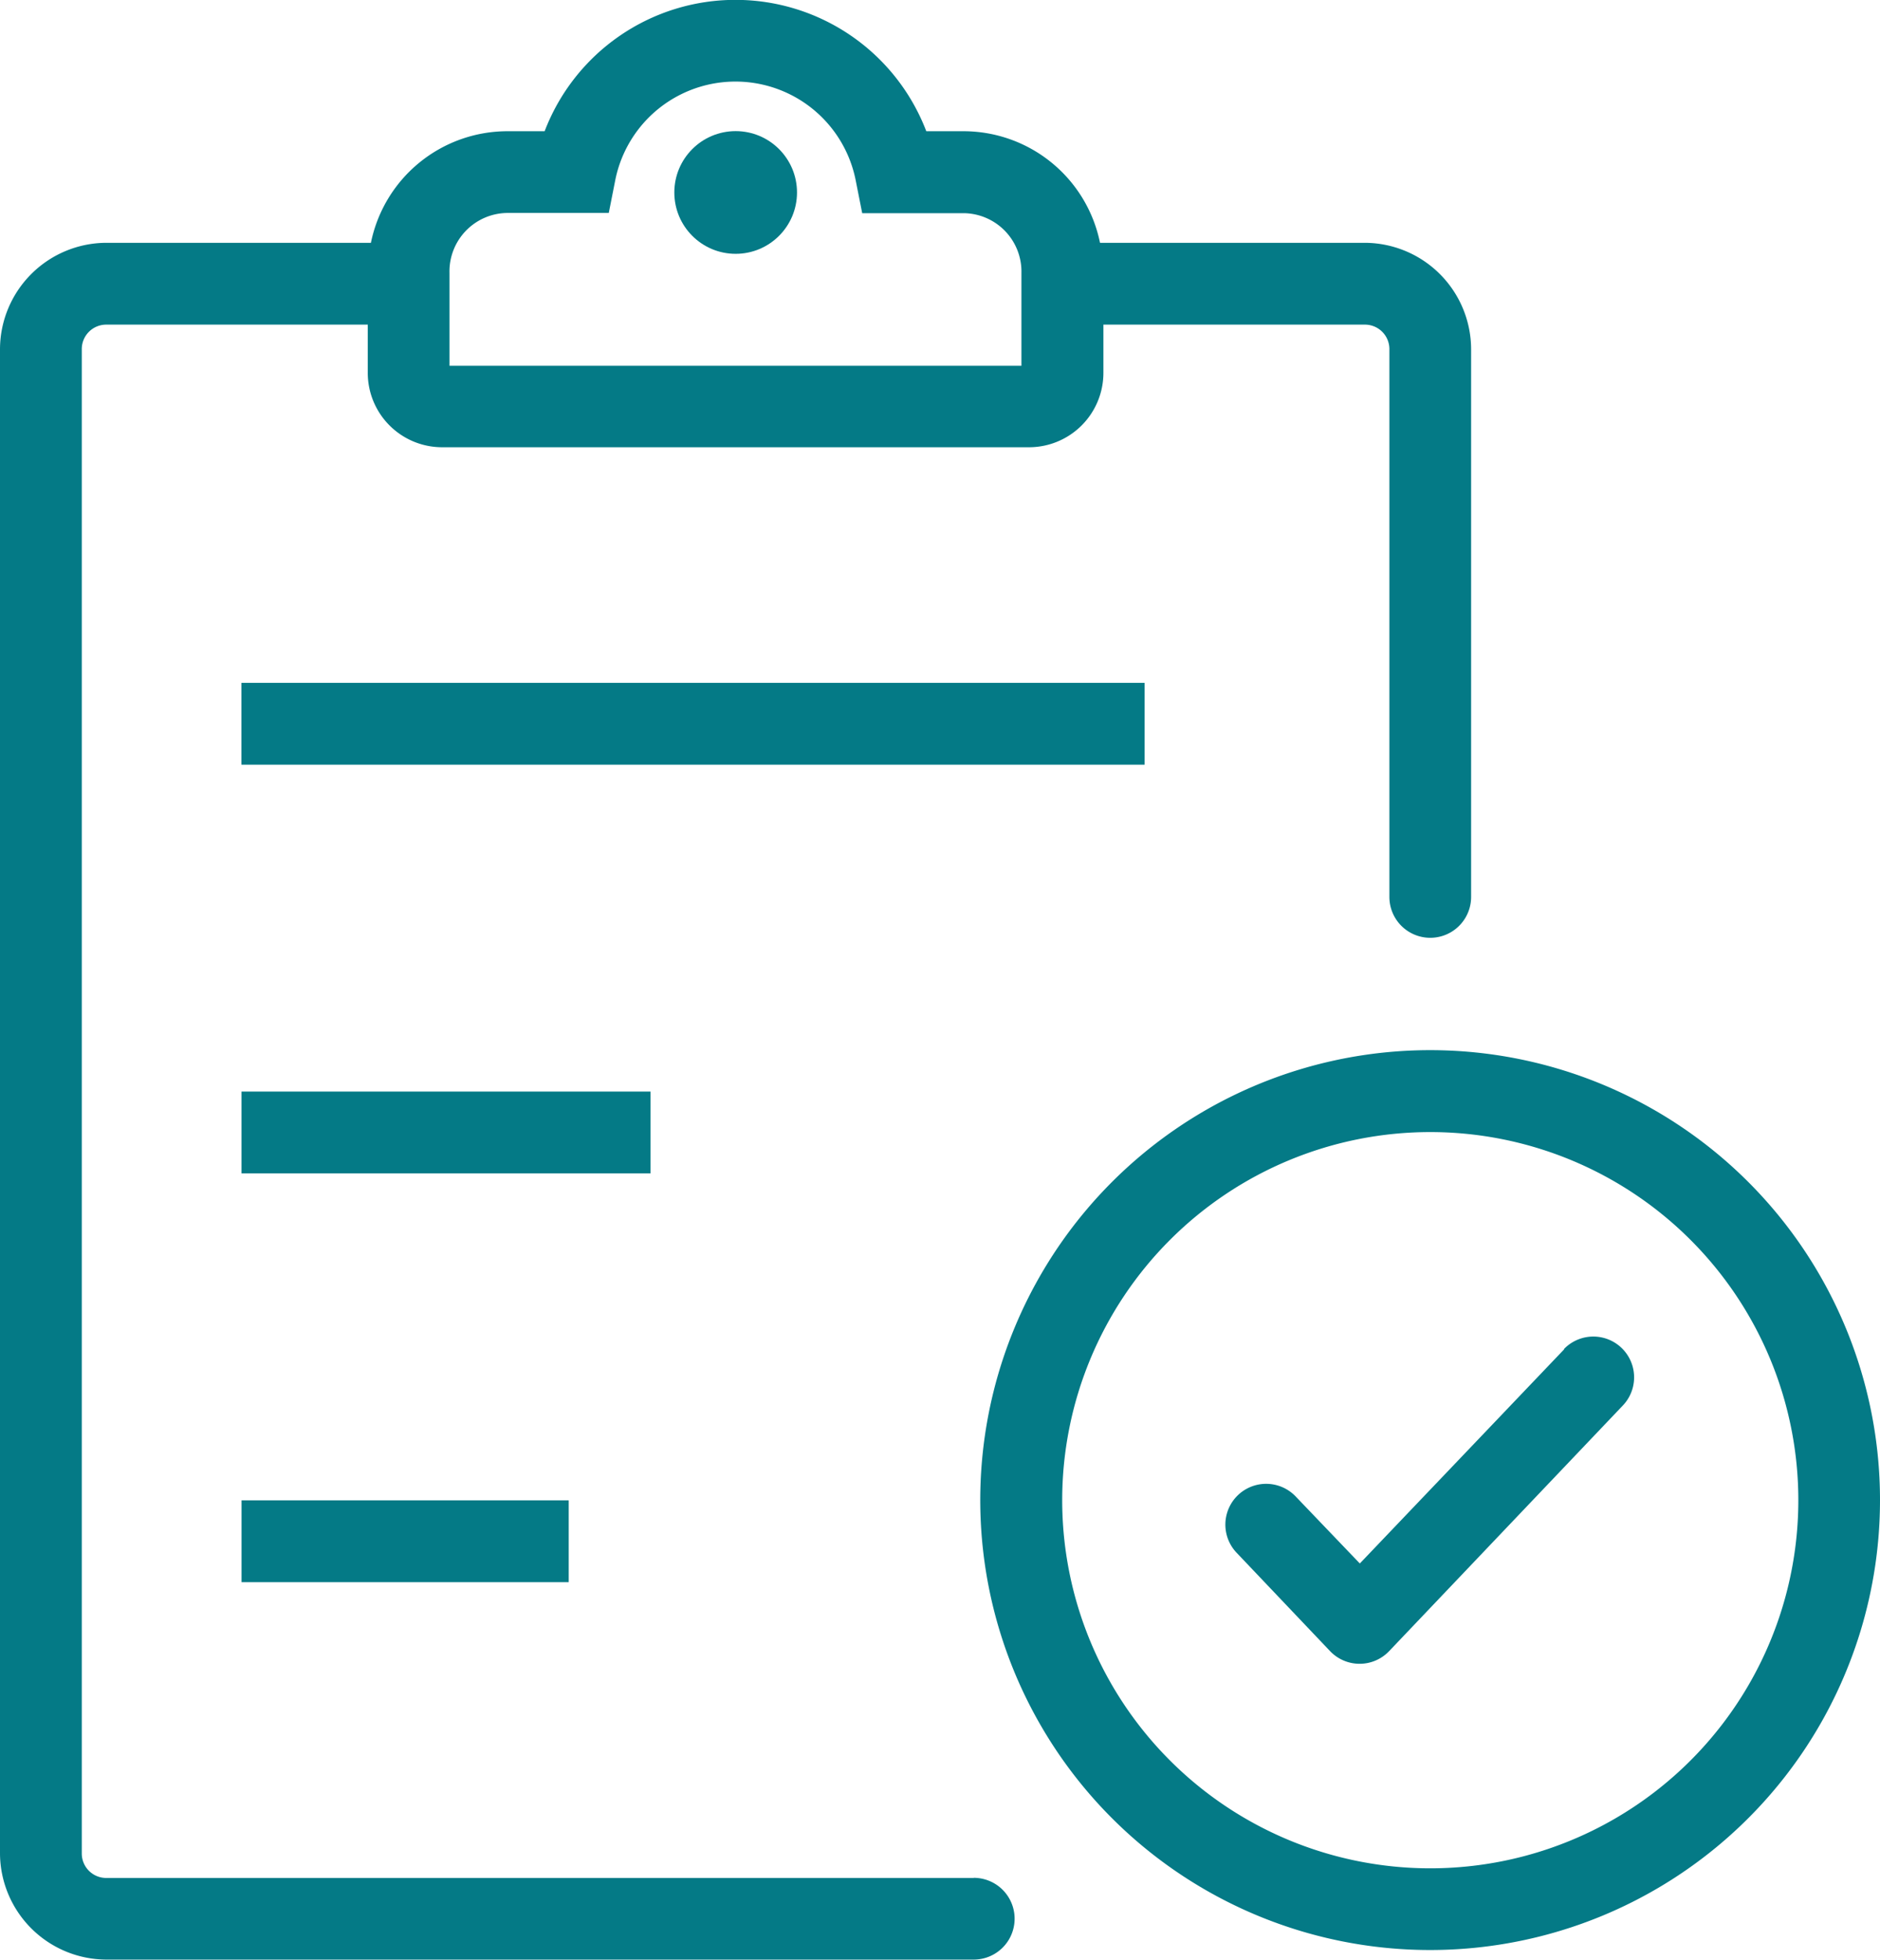 <svg xmlns="http://www.w3.org/2000/svg" width="69.175" height="72.098" viewBox="0 0 69.175 72.098"><defs><style>.a{fill:#047a86;}</style></defs><g transform="translate(-1 -0.414)"><circle class="a" cx="2.257" cy="2.257" r="2.257" transform="translate(25.812 5.238)"/><path class="a" d="M36.829,69.147H4.909a.9.9,0,0,1-.9-.9V12.9a.9.9,0,0,1,.9-.9h9.623v1.774a2.737,2.737,0,0,0,2.707,2.737H38.889A2.737,2.737,0,0,0,41.6,13.777V12h9.623a.9.9,0,0,1,.9.9V33.055a1.5,1.5,0,1,0,3.007,0V12.9a3.925,3.925,0,0,0-3.909-3.91H41.475a5.127,5.127,0,0,0-4.992-4.105h-1.4a7.517,7.517,0,0,0-14.043,0h-1.4a5.127,5.127,0,0,0-4.992,4.105H4.909A3.925,3.925,0,0,0,1,12.9v55.34a3.925,3.925,0,0,0,3.909,3.91h31.92a1.5,1.5,0,0,0,0-3.008ZM17.539,10.092a2.15,2.15,0,0,1,2.1-2.2H23.4l.241-1.218a4.51,4.51,0,0,1,8.841,0L32.725,7.9h3.759a2.15,2.15,0,0,1,2.1,2.2v3.414H17.539Z" transform="translate(0 0.357)"/><rect class="a" width="33.232" height="3.01" transform="translate(9.884 25.536)"/><rect class="a" width="15.048" height="3.01" transform="translate(9.887 40.573)"/><rect class="a" width="12.038" height="3.01" transform="translate(9.888 55.611)"/><path class="a" d="M41.553,26A16.553,16.553,0,1,0,58.105,42.553,16.553,16.553,0,0,0,41.553,26Zm0,30.1A13.543,13.543,0,1,1,55.1,42.553,13.543,13.543,0,0,1,41.553,56.1Z" transform="translate(12.07 13.049)"/><path class="a" d="M43.439,33.439l-7.524,7.885-2.363-2.468a1.5,1.5,0,0,0-2.167,2.077l3.431,3.611a1.5,1.5,0,0,0,2.182,0l8.592-9.029a1.5,1.5,0,0,0-2.167-2.077Z" transform="translate(15.12 16.61)"/></g></svg>